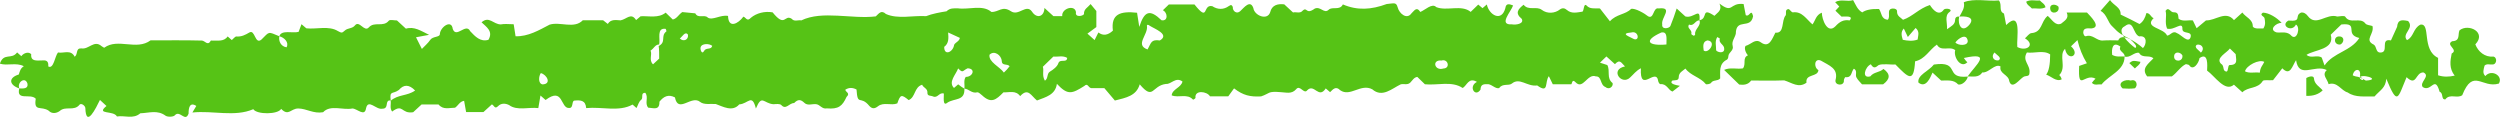 <svg xmlns="http://www.w3.org/2000/svg" width="235" height="11" viewBox="0 0 235 11" fill="none"><g clip-path="url(#clip0_7_42)"><path d="M36.743 9.451C36.679 9.451 36.604 9.43 36.55 9.451C36.203 9.585 36.55 10.218 35.936 10.218C35.359 10.347 34.616 9.249 34.407 10.181C34.285 11.01 33.574 10.212 33.13 10.197C32.232 10.378 31.056 9.813 30.372 10.549C29.459 10.71 28.833 10.207 28.032 10.197C27.331 10.197 27.128 10.959 26.428 10.233C26.14 10.772 24.141 10.782 23.809 10.264C22.056 11.021 20.026 10.373 18.085 10.575C18.256 10.29 18.358 10.124 18.454 9.959C17.813 9.544 17.722 10.187 17.727 10.674C17.417 11.549 16.899 10.285 16.423 10.85C16.268 11 15.745 11.01 15.552 10.87C14.788 10.306 13.981 10.627 13.19 10.648C12.527 11.228 11.726 10.829 10.993 10.948C10.678 10.347 8.968 10.808 10.01 9.964C9.812 9.777 9.615 9.596 9.395 9.394C9.027 10.14 8.086 12.098 8.022 10.15C7.99 9.907 7.632 9.679 7.487 9.829C6.969 10.497 6.162 9.922 5.606 10.44C5.291 10.668 4.858 10.71 4.58 10.409C3.88 9.922 3.153 10.554 3.362 9.28C2.865 8.741 1.512 9.523 1.812 8.311C2.175 8.321 2.656 8.368 2.587 7.881C2.389 7.161 1.587 7.715 1.812 8.311C0.871 7.995 0.743 7.321 1.769 7C1.86 6.705 1.919 6.425 2.239 6.223C1.502 5.845 0.711 6.212 -0.011 5.984C0.353 4.912 1.09 5.642 1.609 4.927C1.748 5.052 1.881 5.171 2.004 5.28C2.229 4.969 2.704 4.829 2.934 5.098C2.865 5.834 3.522 5.674 4.024 5.679C4.473 5.637 4.564 5.876 4.537 6.244C5.045 6.534 5.157 5.28 5.451 4.933C6.007 5.036 6.659 4.622 7.023 5.337C7.365 5.057 7.087 4.518 7.653 4.549C8.348 4.674 8.845 3.72 9.545 4.337C9.625 4.399 9.791 4.497 9.807 4.482C11.084 3.549 12.832 4.782 14.152 3.793C15.761 3.793 17.369 3.772 18.978 3.813C19.261 3.819 19.529 4.363 19.822 3.813C20.4 3.782 21.03 3.964 21.399 3.425C21.527 3.539 21.661 3.658 21.789 3.767C21.939 3.648 22.094 3.42 22.227 3.43C22.698 3.466 23.05 3.285 23.435 3.057C23.986 2.72 23.954 4.249 24.579 3.715C25.354 2.953 25.156 2.948 26.257 3.409C26.166 3.881 26.423 4.378 26.936 4.446C27.192 3.99 26.727 3.523 26.257 3.409C26.444 2.772 27.513 3.15 28.069 2.995C28.165 2.741 28.245 2.523 28.341 2.275C28.507 2.414 28.641 2.528 28.796 2.663C29.747 2.767 30.912 2.394 31.757 2.917C32.077 3.083 32.136 3.14 32.403 2.881C32.687 2.606 33.119 2.715 33.376 2.378C33.777 1.886 34.247 3.052 34.669 2.575C35.209 1.979 36.027 2.596 36.55 1.943C36.668 1.819 37.042 1.922 37.315 1.922C37.577 2.166 37.855 2.42 38.154 2.694C38.95 2.461 39.57 2.907 40.334 3.275C39.885 3.358 39.533 3.425 39.105 3.503C39.282 3.855 39.447 4.187 39.656 4.601C39.939 4.306 40.233 4.057 40.441 3.751C40.676 3.404 41.323 3.513 41.344 3.223C41.361 2.56 42.445 1.772 42.558 2.72C42.889 3.648 43.803 2.109 44.198 2.933C44.663 3.43 45.166 3.969 45.914 3.741C46.39 2.927 45.706 2.528 45.267 2.098C45.973 1.472 46.368 2.285 47.068 2.295C47.437 2.218 47.833 2.28 48.287 2.28C48.346 2.648 48.399 2.99 48.463 3.409C49.65 3.446 50.67 2.834 51.665 2.316C52.669 2.01 53.973 2.751 54.786 1.902H56.688C56.854 2.031 56.993 2.14 57.132 2.249C57.426 1.772 57.912 1.896 58.34 1.912C58.922 1.798 59.323 1.15 59.793 1.886C59.927 1.772 60.061 1.658 60.221 1.528C61.007 1.487 61.904 1.736 62.573 1.187C62.77 1.378 63 1.601 63.241 1.834C63.625 1.756 63.77 1.389 64.133 1.135C64.497 1.171 64.924 1.212 65.357 1.254C65.614 1.777 66.239 1.321 66.538 1.658C66.982 1.943 67.741 1.363 68.435 1.497C68.473 2.725 69.397 2.228 69.878 1.565C70.103 1.617 70.215 2.078 70.579 1.674C71.108 1.228 71.893 1.031 72.625 1.161C73.833 2.658 73.716 1.311 74.421 1.767C74.662 2.067 75.025 1.855 75.324 1.917C77.312 0.959 80.076 1.819 82.326 1.539C82.603 1.29 82.828 0.896 83.277 1.316C84.388 1.819 85.832 1.44 87.055 1.518C87.611 1.295 88.424 1.145 88.974 1.062C89.305 0.736 89.663 0.788 90.032 0.782C91.058 0.933 92.368 0.404 93.191 1.124C93.902 1.145 94.201 0.513 95.019 1.052C95.756 1.56 96.467 0.316 97.007 1.093C97.45 1.782 98.161 1.585 98.177 0.746C98.498 1.041 98.77 1.29 99.022 1.518H99.85C99.764 0.798 101.036 0.394 101.143 1.145C101.031 1.658 101.779 1.528 101.897 1.326C101.854 0.865 102.255 0.699 102.517 0.383C102.677 0.575 102.838 0.767 103.057 1.036V2.544C102.848 2.694 102.544 2.922 102.218 3.161C102.485 3.404 102.672 3.57 102.891 3.767C103.009 3.534 103.126 3.295 103.249 3.052C103.677 3.383 104.131 3.326 104.612 2.881C104.414 1.316 105.301 1.026 106.883 1.197C106.942 1.57 106.995 1.917 107.092 2.528C107.583 0.995 108.096 0.865 109.181 1.902C109.823 2.026 109.769 1.171 109.31 0.964C109.497 0.782 109.684 0.601 109.871 0.42H112.281C113.671 2.166 113.003 0.378 113.954 0.58C114.456 0.912 115.017 0.927 115.509 0.57C115.739 0.404 115.798 0.487 115.883 0.653C115.846 1.047 116.263 1.363 116.589 1.041C116.925 0.736 117.519 -0.067 117.813 0.751C117.903 1.466 119.143 1.964 119.4 1.14C119.555 0.492 120.084 0.332 120.72 0.409C120.993 0.663 121.27 0.917 121.543 1.171C121.853 1.098 122.211 1.301 122.452 1C122.901 0.596 122.724 1.435 123.595 0.803C124.146 0.575 124.461 1.321 124.889 0.922C125.236 0.58 125.941 1.021 126.23 0.415C127.588 1 128.897 0.917 130.351 0.378C131.11 0.301 131.238 0.207 131.382 0.694C131.532 1.28 132.248 1.881 132.686 1.244C132.932 1.031 133.146 0.57 133.509 1.124C133.963 0.943 134.621 0.259 135.006 0.668C135.989 1.073 137.384 0.399 138.244 1.119C138.485 0.886 138.709 0.668 138.955 0.43C139.089 0.544 139.222 0.653 139.356 0.767C139.484 0.653 139.623 0.539 139.762 0.42C139.971 1.415 141.152 2.104 141.504 0.756C141.569 0.285 141.873 0.373 142.231 0.513C142.039 1.098 140.81 2.373 142.13 2.29C142.488 2.358 143.29 2.244 143.044 1.772C142.36 1.218 142.728 0.834 143.22 0.446C143.669 1.031 144.423 0.554 144.914 0.917C145.438 1.326 146.17 1.259 146.635 0.886C146.881 0.72 147.079 0.756 147.303 0.948C147.736 1.316 148.249 1.166 148.735 1.098C148.906 1.057 148.848 0.269 149.126 0.508C149.441 0.86 149.81 0.777 150.392 0.793C150.643 1.114 150.985 1.549 151.333 2C151.931 1.321 152.797 1.378 153.321 0.839C153.674 0.731 154.62 1.275 154.924 1.534C155.491 1.834 155.373 0.658 155.913 0.793C157.34 0.637 156.111 1.668 156.25 2.295C156.175 2.798 156.88 2.694 157.014 2.451C157.265 1.845 157.42 1.363 157.607 0.798C157.88 1.052 158.158 1.301 158.42 1.544C159.221 1.777 159.863 0.585 159.75 1.917C159.35 1.881 159.237 2.513 158.767 2.306C158.521 2.679 159.093 2.772 158.986 3.192C158.981 3.244 159.13 3.321 159.221 3.363C159.237 3.373 159.355 3.275 159.344 3.238C159.259 2.731 159.937 2.446 159.75 1.907C160.6 1.741 159.847 0.617 161.156 1.487C161.439 1.176 161.92 0.984 161.632 0.337C162.936 1.337 162.546 0.228 163.898 0.378C163.967 0.736 164.031 1.083 164.101 1.425C164.464 1.648 164.598 0.741 164.79 1.523C164.56 2.808 163.176 1.642 163.165 3.171C163.085 3.544 162.749 3.896 162.872 4.316C163 4.762 162.476 4.917 162.465 5.29C162.465 5.399 162.412 5.565 162.332 5.606C161.535 6.01 161.717 6.751 161.696 7.373C161.445 7.653 161.038 7.477 160.835 7.793C160.771 7.896 160.392 7.964 160.344 7.902C159.831 7.259 158.917 7.114 158.43 6.446C158.168 6.679 157.805 6.808 157.8 7.264C157.8 7.596 157.458 7.534 157.217 7.565C156.843 7.881 157.57 8.005 157.912 8.067C157.634 8.28 157.436 8.435 157.212 8.606C156.822 8.487 156.677 7.839 156.068 7.912C156.015 7.917 155.886 7.736 155.876 7.637C155.678 6.238 154.107 8.886 154.246 6.415C153.781 6.653 153.54 7.005 153.235 7.28C152.434 8.078 151.279 6.539 152.749 6.244C152.407 5.927 152.284 5.508 151.803 6.031C151.536 5.788 151.269 5.549 151.002 5.306C150.809 5.492 150.627 5.668 150.398 5.891C150.643 5.969 150.863 6.041 151.087 6.114C151.386 6.668 150.98 7.337 151.584 7.808C151.67 8.13 151.258 8.482 150.911 8.181C150.382 7.974 150.59 7.161 150.013 7.181C149.206 6.876 148.81 8.487 148.094 7.725C147.747 7.352 147.768 7.969 147.688 7.922H145.962C145.849 7.684 145.721 7.43 145.593 7.161C145.176 7.705 145.63 8.85 144.497 8.031C143.546 8.171 142.857 7.238 142.108 7.86C141.82 8.088 141.232 7.819 140.927 8.275C140.564 8.404 140.163 7.839 139.757 7.912C139.361 7.902 139.185 8.005 139.169 8.42C138.667 9.202 137.993 8.114 138.832 7.699C138.041 7.218 137.886 8.078 137.485 8.269C136.47 7.585 135.113 8.041 133.942 7.922C133.702 7.689 133.472 7.466 133.226 7.228C132.9 7.275 132.766 7.57 132.563 7.767C132.28 8.031 131.943 7.839 131.66 7.933C130.832 8.326 129.934 9.212 128.993 8.394C127.914 7.819 126.925 9.145 125.979 8.482C125.567 8.062 125.311 8.383 125.028 8.663C124.894 8.544 124.76 8.43 124.621 8.311C123.948 9.342 123.542 7.819 122.89 8.477C122.564 8.917 122.2 7.907 121.826 8.399C121.404 8.876 120.87 8.679 120.389 8.663C119.122 8.554 119.4 8.777 118.539 9.062C117.524 9.114 116.861 8.974 116.001 8.306C115.819 8.554 115.605 8.85 115.456 9.057H113.74C113.473 8.58 112.27 8.425 112.377 9.202C112.377 9.259 112.158 9.378 112.153 9.373C111.597 8.751 110.806 9.233 110.138 8.964C110.191 8.368 111.031 8.244 111.153 7.663C110.517 7.192 110.09 7.943 109.598 7.891C108.251 8.057 108.449 9.487 107.134 7.927C106.819 9.016 105.857 9.181 104.799 9.451C104.468 9.057 104.099 8.627 103.81 8.285H102.576C102.282 8.238 102.255 7.762 101.924 8.083C100.764 8.813 100.374 8.979 99.348 7.881C99.203 8.917 98.327 9.114 97.477 9.446C96.921 9.005 96.649 8.212 95.895 9.036C95.478 8.461 94.869 8.705 94.324 8.679C93.624 9.389 93.175 9.767 92.309 8.953C92.17 8.839 91.978 8.653 91.86 8.679C91.347 8.813 91.074 8.352 90.652 8.332C90.706 7.933 90.551 7.56 90.781 7.228C91.438 7.238 91.748 6.451 90.957 6.42C90.454 6.648 90.545 6.917 90.064 6.43C89.872 6.995 89.102 7.705 89.674 8.269C89.802 8.155 89.936 8.041 90.07 7.927C90.246 8.067 90.422 8.207 90.652 8.337C90.711 9.513 89.733 9.207 89.06 9.648C88.573 10.067 88.744 9.026 88.723 8.793C88.274 8.648 88.14 9.269 87.697 9.062C87.488 8.964 87.157 9.062 87.178 8.705C87.2 8.311 86.783 8.244 86.681 7.964C85.917 8.197 86.072 9.135 85.415 9.409C84.725 8.85 84.64 8.876 84.346 9.72C83.758 9.953 83.063 9.565 82.529 9.99C82.219 10.233 81.984 10.243 81.722 9.964C80.867 8.912 80.615 10.031 80.514 8.415C80.161 8.228 79.814 8.207 79.461 8.43C79.461 8.653 79.969 8.746 79.573 9.114C79.178 9.974 78.82 10.28 77.724 10.187C77.264 10.28 77.088 9.834 76.719 9.793C76.35 9.746 75.918 9.964 75.613 9.668C75.255 9.321 74.993 9.332 74.656 9.679C74.165 9.694 73.876 10.363 73.438 9.87C73.309 9.741 72.957 9.777 72.711 9.798C71.76 9.725 71.621 8.829 71.054 10.202C70.691 8.756 70.338 9.762 69.488 9.813C68.852 10.554 67.944 10.01 67.281 9.777C66.816 9.741 66.175 9.87 65.817 9.585C65.004 8.891 63.748 10.715 63.444 9.155C62.824 8.829 62.37 9.073 61.985 9.565C62.011 10.42 61.402 10.14 60.932 10.119C60.568 9.705 60.996 9.145 60.654 8.72C60.173 8.731 60.515 9.197 60.264 9.389C60.05 9.549 59.975 9.886 59.831 10.155C59.692 10.031 59.558 9.912 59.462 9.829C58.19 10.539 56.565 10.015 55.101 10.161C55.042 9.42 54.583 9.394 53.952 9.461C53.727 9.591 53.898 10.161 53.514 10.15C52.653 10.228 52.99 8.124 51.285 9.399C51.151 9.28 51.013 9.161 50.804 8.979C50.735 9.378 50.676 9.725 50.601 10.161C49.703 10.052 48.602 10.435 47.854 9.876C47.523 9.71 47.122 9.668 46.817 9.979C46.496 10.306 46.443 9.881 46.235 9.813C45.978 10.047 45.706 10.29 45.444 10.534H43.814C43.755 10.192 43.691 9.85 43.627 9.477C43.21 9.539 43.076 9.917 42.777 10.124C42.248 10.124 41.66 10.357 41.221 9.819H39.629C39.399 10.031 39.121 10.285 38.838 10.549C37.694 10.731 37.919 9.694 36.861 10.487C36.609 10.155 36.78 9.772 36.721 9.472C37.432 8.86 38.277 9.041 39.02 8.508C38.464 7.934 37.956 7.917 37.496 8.456C36.893 8.891 36.62 8.477 36.721 9.409L36.743 9.451ZM61.963 4.181C61.578 4.181 61.482 4.554 61.151 4.756C61.333 5.145 60.964 5.642 61.386 6.047C61.6 5.85 61.782 5.679 61.963 5.508C61.963 5.057 61.963 4.622 61.915 4.326C62.669 3.938 62.054 3.389 62.647 2.943C62.663 2.933 62.589 2.71 62.562 2.71C61.696 2.601 62.086 3.653 61.963 4.187V4.181ZM107.872 4.648C108.219 4.021 108.193 3.684 109.026 3.803C109.999 3.233 108.492 2.699 108.075 2.42C107.947 2.301 107.786 2.295 107.813 2.446C107.941 3.259 106.648 4.223 107.872 4.648ZM99.022 5.311C98.706 5.617 98.386 5.927 98.028 6.275C98.15 6.648 97.921 7.083 98.22 7.585C98.551 7.383 98.38 6.927 98.69 6.736C99.006 6.544 99.38 6.264 99.481 5.953C99.636 5.482 100.288 5.964 100.315 5.44C99.898 5.192 99.444 5.363 99.016 5.316L99.022 5.311ZM94.367 6.819C94.564 6.642 94.757 6.425 94.906 6.223C94.666 5.953 94.174 6.223 94.163 5.725C94.131 5.192 93.458 4.694 93.014 5.145C92.902 5.829 93.987 6.275 94.361 6.819H94.367ZM156.645 4.181C156.64 3.642 156.774 2.933 156.159 3.057C154.465 3.819 154.892 4.337 156.645 4.181ZM89.124 3.052C89.161 3.554 89.215 4.067 88.755 4.404C88.744 5.301 89.605 4.886 89.69 4.207C89.829 3.964 90.187 3.876 90.225 3.56C89.893 3.409 89.578 3.264 89.124 3.052ZM135.503 5.689C134.551 5.596 134.851 6.705 135.679 6.44C136.358 6.42 136.123 5.497 135.503 5.689ZM161.423 3.482C161.172 3.886 161.327 4.321 161.316 4.731C161.445 4.933 162.118 5.067 162.075 4.575C162.091 4.192 161.509 4.062 161.669 3.627C161.674 3.611 161.509 3.534 161.418 3.482H161.423ZM160.509 3.798C160.028 3.896 160.098 4.368 160.146 4.746C160.584 5.109 161.412 3.907 160.509 3.798ZM50.836 6.87C50.628 7.176 50.574 7.845 50.991 7.933C51.873 7.907 51.424 7.021 50.836 6.87ZM66.95 4.311C66.704 4.088 65.945 4.047 65.854 4.461C65.806 4.632 65.966 5.155 66.169 4.813C66.356 4.415 66.843 4.731 66.95 4.311ZM153.353 3.052C152.231 3.15 153.177 3.435 153.599 3.679C154.155 3.855 154.016 2.87 153.353 3.052ZM63.903 3.617C64.235 3.953 64.742 3.751 64.668 3.259C64.406 2.891 64.133 3.461 63.903 3.617Z" fill="#56C316"></path><path d="M184.191 1.549C184.41 1.13 184.725 0.736 184.597 0.212C185.58 -0.192 186.879 0.15 187.894 0.041C188.242 0.466 187.825 1.031 188.375 1.275C188.439 1.617 188.503 1.964 188.578 2.352C190.085 0.891 189.54 3.627 189.626 4.42C190.465 4.87 191.373 4.244 190.347 3.601C190.561 3.42 190.732 3.145 190.941 3.114C192.004 3.036 191.812 2.026 192.485 1.492C192.902 1.845 193.196 2.461 193.746 2.223C194.062 1.948 194.521 1.736 194.27 1.181H196.178C196.403 1.44 197.642 2.58 196.574 2.674C196.28 2.658 195.847 2.606 195.831 3C195.804 3.212 195.943 3.451 196.082 3.404C196.718 3.192 197.087 3.855 197.669 3.808C198.172 3.767 198.685 3.798 199.118 3.798C199.502 2.803 201.523 4.57 201.432 4.523C201.752 4.249 201.918 3.295 201.079 3.42C200.48 3.176 200.582 1.803 199.732 2.461C198.813 2.891 200.16 4.114 200.716 4.513C200.838 4.394 200.929 4.306 200.17 3.632C198.93 3.057 198.824 2.694 198.583 2.508C198.113 2.114 198.07 1.342 197.45 1.021C197.76 0.668 198.049 0.342 198.343 0.005C198.679 0.513 199.379 0.684 199.337 1.368C199.941 1.663 200.518 1.933 201.116 2.259C201.464 2.036 201.651 1.663 201.763 1.228C202.126 1.228 202.164 1.611 202.442 1.705C201.506 2.617 203.414 2.611 203.703 3.347C204.034 3.332 204.227 2.829 204.644 3.119C205.023 3.254 205.697 4.109 205.91 3.513C206.103 2.85 205.157 3.259 205.146 2.731C205.183 1.933 204.387 2.896 203.703 2.689C203.457 2.083 203.703 1.513 203.564 1.021C203.853 0.585 204.018 1.176 204.323 1.155C204.815 1.135 204.735 1.508 204.788 1.767C205.21 2.062 205.675 1.86 206.129 1.922C206.247 2.161 206.37 2.415 206.482 2.653C206.787 2.399 207.075 2.161 207.364 1.917C208.267 1.953 209.219 0.953 209.993 1.891C210.245 1.663 210.512 1.42 210.784 1.176C211.094 1.627 211.778 1.808 211.762 2.492C211.917 2.762 212.495 2.658 212.757 2.674C212.992 2.306 212.917 1.995 212.863 1.705C212.831 1.528 212.334 1.425 212.719 1.187C213.296 1.207 214.034 1.663 214.472 2.145C213.932 2.145 213.221 2.803 214.002 3.047C214.488 3.104 215.001 2.896 215.423 3.389C215.92 3.813 216.273 2.57 215.819 2.306C215.439 3.088 214.306 2.394 215.108 1.933C216.46 2.057 215.616 1.487 216.305 1.181C216.567 1.14 216.792 1.311 216.936 1.508C217.716 2.544 218.673 1.223 219.704 1.554C219.961 1.528 220.383 1.456 220.452 1.57C220.912 2.311 221.863 1.565 222.344 2.207C222.462 2.363 222.777 2.368 223.012 2.446C223.205 3.218 222.205 3.746 223.13 4.192C223.429 4.373 223.301 4.948 223.75 4.938C224.621 4.948 223.675 3.58 224.749 3.798L225.327 2.523C225.391 1.876 225.695 1.834 226.363 1.974C226.989 2.668 225.717 3.171 226.257 3.772C226.909 3.461 226.828 2.663 227.518 2.316C228.533 2.155 227.593 4.684 229.18 5.44V7.078C229.725 7.249 230.206 7.228 230.741 7.109C230.206 6.435 230.318 5.736 230.457 5.031C231.141 4.668 229.832 4.223 230.505 3.876C231.307 3.845 231.008 3.233 231.195 2.85C232.034 2.176 233.771 3.031 232.681 4.171C232.932 4.839 233.578 5.399 234.359 5.316C234.765 5.373 234.717 6.078 234.284 6.062C234.038 6.088 233.771 5.964 233.552 6.161C233.461 6.513 233.322 6.87 233.621 7.15C234.193 6.466 235.331 7.135 234.893 7.855C233.317 8.337 232.477 6.358 231.451 8.948C230.976 9.295 230.276 8.767 229.864 9.342C229.426 9.373 229.72 8.767 229.324 8.627C228.87 7.021 228.56 8.694 227.742 8.187C227.379 7.736 228.507 7.155 227.806 6.808C227.031 6.788 227.186 8.176 226.219 7.254C225.38 9.228 225.391 10.021 224.311 7.399C224.247 8.275 223.739 8.461 223.205 9.067C222.339 9.036 221.42 9.202 220.688 8.694C220.046 8.513 219.726 7.653 218.887 7.912C218.78 7.425 218.213 7.041 218.721 6.585C217.572 6.01 216.102 7.472 215.83 5.653C215.466 6.207 215.284 7.187 214.536 6.42C214.237 6.803 213.895 7.244 213.665 7.539C213.179 7.565 212.799 7.487 212.698 7.611C212.227 8.383 211.319 8.13 210.784 8.674C210.517 8.43 210.25 8.192 209.988 7.959C209.154 8.705 208.187 7.135 207.466 6.637C207.492 6.145 207.588 4.881 206.755 5.461C206.691 5.927 206.145 6.725 205.771 6.109C205.723 6.078 205.659 6.073 205.477 6.026C204.97 6.259 204.644 6.829 204.157 7.181H201.832C201.245 6.425 201.955 5.99 202.42 5.487C202.052 5.124 201.373 5.523 201.074 4.969C200.635 4.855 200.202 5.492 199.711 5.311C199.77 4.927 199.091 4.834 199.321 4.383C198.583 3.839 198.471 4.596 198.546 5.161C198.979 5.399 199.353 5.275 199.711 5.311C199.711 6.637 198.284 7.021 197.541 7.943C197.242 7.881 196.9 8.078 196.638 7.788C196.745 7.648 196.846 7.508 196.98 7.394C195.932 6.829 195.323 8.72 195.441 6.197C195.676 6.119 195.895 6.041 196.167 5.948C195.745 5.249 195.478 4.575 195.28 3.767C195.04 4 194.858 4.176 194.676 4.352C195.622 5.192 194.35 5.85 194.115 4.591C193.474 5.207 194.302 6.326 193.565 7.062C193.666 7.119 193.768 7.326 193.8 7.456C193.297 7.725 192.822 7.171 192.341 7.016C192.59 6.698 192.715 6.064 192.715 5.114C192.106 4.684 191.229 5.031 190.529 4.933C190.048 5.731 190.876 6.078 190.77 6.86C190.77 7.218 190.444 7.109 190.24 7.207C189.861 7.399 189.139 8.503 188.867 7.617C188.808 7.005 187.894 6.933 188.049 6.244C187.515 5.943 186.938 6.881 186.339 6.808C185.992 7.332 185.446 7.166 184.955 7.187C185.719 6.088 187.317 4.85 184.602 5.451C184.704 5.596 184.794 5.736 184.933 5.85C184.308 6.487 183.597 5.337 183.79 4.715C183.277 4.29 182.443 4.902 182.069 4.192C181.353 4.689 180.962 5.56 180.017 5.767C179.894 7.824 179.407 7.321 178.167 6.057C177.777 6.104 176.965 5.953 176.591 6.119C176.302 6.358 176.12 6.477 175.859 6.041C175.303 6.285 174.966 7.425 175.816 7.176C176.126 6.756 176.703 6.819 177.045 6.477C177.724 6.969 177.681 7.43 177.013 7.927H175.03C174.87 7.731 174.624 7.523 174.496 7.259C174.378 7.016 174.624 6.653 174.266 6.456C173.999 6.72 174.111 7.337 173.464 7.249C173.432 7.249 173.325 7.446 173.325 7.549C173.384 8.109 172.465 8.062 172.534 7.549C172.844 6.425 171.936 6.161 171.166 5.699C170.557 5.425 170.455 6.316 170.931 6.591C170.883 7.269 169.686 6.912 169.809 7.772C169.066 8.316 168.44 7.772 167.714 7.554C166.682 7.596 165.645 7.57 164.609 7.57C164.309 7.99 163.871 7.995 163.486 7.948C162.995 7.472 162.546 7.036 162.065 6.57C162.647 6.301 163.304 6.529 163.839 6.425C164.16 6.005 163.759 5.44 164.309 5.197C164.101 4.995 163.919 4.508 164.09 4.311C164.619 4.176 164.988 3.58 165.538 3.995C166.329 4.549 166.591 3.611 166.885 3.073C167.783 3.155 167.414 1.948 167.863 1.43C167.927 1.223 167.772 0.907 168.098 0.855C168.221 0.834 168.387 1.166 168.526 1.161C169.397 1.041 169.803 1.813 170.375 2.295C170.648 1.933 170.69 1.409 171.252 1.192C171.257 1.819 171.775 3.244 172.534 2.466C172.903 2.062 173.293 1.813 173.865 1.922C174.287 1.44 173.405 1.57 173.101 1.56C172.903 1.368 172.721 1.192 172.529 1.005C172.652 0.876 172.775 0.741 172.892 0.617C172.775 0.487 172.652 0.358 172.502 0.202C173.069 -0.124 173.667 0.202 174.191 0.01C174.448 0.456 174.597 0.917 175.052 1.166C175.372 0.931 175.898 0.824 176.628 0.845C176.885 1.192 176.805 1.798 177.451 1.855C177.761 1.539 177.28 0.855 177.905 0.803C178.13 0.782 178.328 0.886 178.322 1.062C178.296 1.528 178.696 1.658 178.884 1.86C179.787 1.554 180.369 0.808 181.411 0.472C181.668 0.881 182.24 1.585 182.715 0.907C182.854 0.731 183.635 0.839 183.261 1.124C182.753 1.477 183.063 2.145 183.02 2.746C183.432 2.451 183.779 2.306 183.779 1.865C183.779 1.668 183.913 1.523 184.158 1.565C183.998 2.373 184.452 3.161 185.158 2.28C185.682 1.565 184.682 1.503 184.158 1.565L184.191 1.549ZM221.831 7.192C221.997 6.363 221.27 6.409 221.158 7.083C221.676 7.316 221.463 7.041 222.393 7.575C224.017 7.477 221.703 6.819 221.837 7.368C221.954 7.585 222.441 7.622 221.837 7.192H221.831ZM220.084 2.301C219.768 2.606 219.448 2.917 219.09 3.264C219.485 4.679 217.588 4.648 216.813 5.155C217.235 5.539 217.812 5.109 218.245 5.415C218.32 5.632 218.4 5.85 218.507 6.155C219.346 4.922 220.976 4.829 221.778 3.57C220.308 3.233 221.831 2.114 220.078 2.301H220.084ZM209.609 4.56C209.32 4.974 208.257 5.44 208.764 5.984C209.154 6.197 208.85 6.684 209.304 6.731C209.48 6.653 209.4 6.171 209.571 6.114C210.442 6.124 210.164 5.534 210.154 5.088C209.972 4.912 209.79 4.736 209.609 4.56ZM180.065 2.632C179.835 2.902 179.594 3.176 179.338 3.477C179.193 3.171 179.076 2.933 178.958 2.679C178.643 3.021 178.75 3.363 178.862 3.741C179.327 3.839 179.797 3.886 180.257 3.72C180.294 3.337 180.476 2.974 180.07 2.632H180.065ZM212.425 6.829C212.452 6.326 212.714 6.119 212.842 5.819C212.361 5.534 211.153 6.161 211.03 6.705C211.442 6.922 211.885 6.767 212.425 6.829ZM183.806 3.995C184.068 4.306 185.024 4.337 184.965 3.824C184.848 3.083 184.057 3.617 183.806 3.995ZM205.146 5.207C204.964 4.87 204.371 4.798 204.366 5.316C204.35 5.86 205.232 5.829 205.146 5.207ZM187.493 4.933C187.146 5.254 187.354 5.746 187.862 5.674C188.242 5.42 187.654 5.155 187.493 4.933ZM206.883 4.948C207.252 4.627 207.033 4.124 206.52 4.197C206.156 4.451 206.723 4.725 206.883 4.948Z" fill="#56C316"></path><path d="M184.976 7.192C184.923 7.565 184.431 8.036 184.068 7.938C183.624 7.451 183.041 7.585 182.464 7.57C182.202 7.332 181.93 7.078 181.657 6.824C181.438 7.326 181.032 8.321 180.332 7.762C180.203 7.057 181.315 6.679 181.785 6.067C184.356 5.694 182.699 7.425 184.971 7.197L184.976 7.192Z" fill="#56C316"></path><path d="M216.792 9.01C216.786 8.347 216.792 7.813 216.792 7.337C217.128 7.135 217.492 7.124 217.508 7.352C217.55 7.927 218.031 8.135 218.331 8.497C217.942 8.867 217.431 9.038 216.797 9.01H216.792Z" fill="#56C316"></path><path d="M200.293 7.57C200.849 7.383 201.004 8.062 200.667 8.301C200.293 8.352 199.903 8.337 199.524 8.311C198.952 7.793 199.764 7.404 200.293 7.57Z" fill="#56C316"></path><path d="M190.465 0.155C190.876 -0.067 191.32 0.088 191.742 0.041C191.924 0.249 192.218 0.368 192.277 0.684C191.865 0.907 191.421 0.751 190.999 0.798C190.818 0.591 190.524 0.471 190.465 0.155Z" fill="#56C316"></path><path d="M200.678 6.435C200.502 6.264 200.325 6.093 200.154 5.927C200.491 5.684 200.491 5.679 201.202 5.813C201.143 6.114 200.849 6.228 200.678 6.435Z" fill="#56C316"></path><path d="M193.49 0.622C193.666 1.223 192.811 1.394 192.731 0.886C192.613 0.342 193.228 0.352 193.49 0.622Z" fill="#56C316"></path><path d="M219.998 4.181C219.357 4.264 219.319 3.409 219.886 3.425C220.42 3.425 220.351 4.005 219.998 4.181Z" fill="#56C316"></path></g><defs><clipPath id="clip0_7_42"><rect width="235" height="11" fill="white"></rect></clipPath></defs></svg>